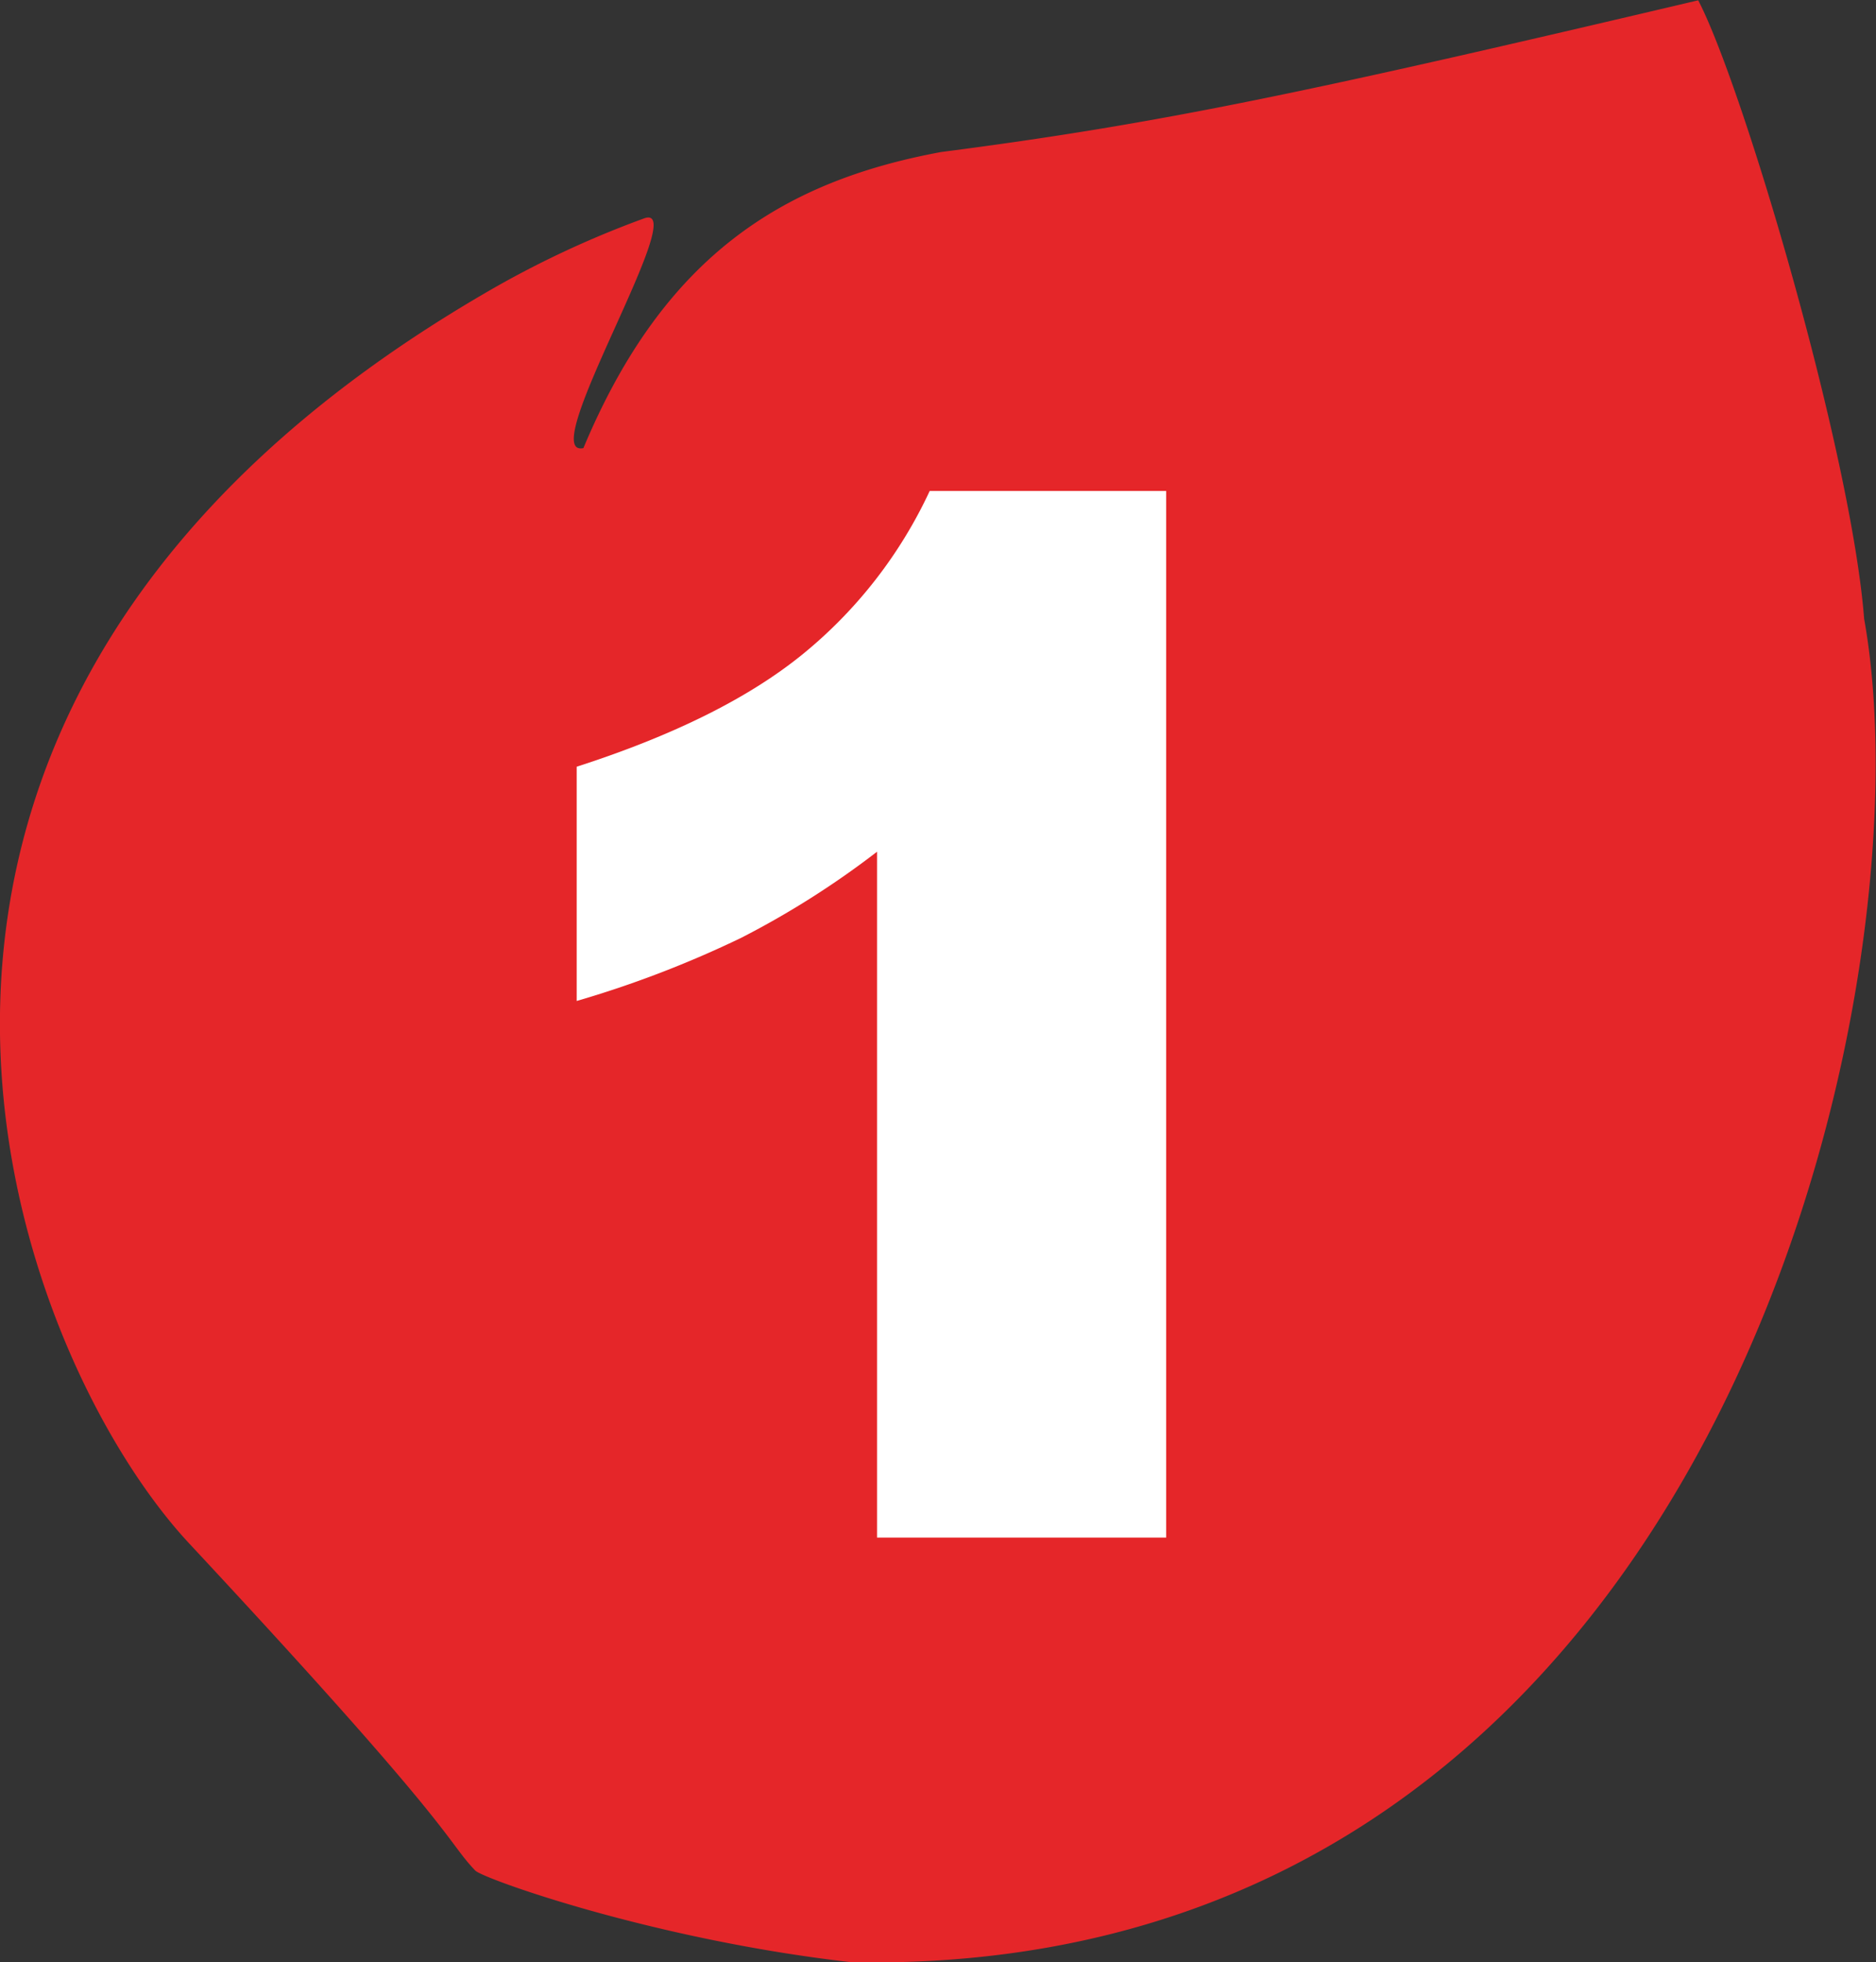 <svg id="Calque_1" data-name="Calque 1" xmlns="http://www.w3.org/2000/svg" xmlns:xlink="http://www.w3.org/1999/xlink" viewBox="0 0 305.26 319.2"><rect x="0" y="0" width="305.26" height="319.2" fill="#333333" stroke="none"/><defs><style>.cls-1{fill:none;}.cls-2{clip-path:url(#clip-path);}.cls-3{fill:#e52629;}.cls-4{fill:#fff;}</style><clipPath id="clip-path" transform="translate(-2.52 -5.27)"><polyline class="cls-1" points="2.52 5.28 2.52 324.48 307.78 324.48 307.78 5.28"/></clipPath></defs><g class="cls-2"><path class="cls-3" d="M107.32,40.8c8-2.91-17.89,39.09-9.87,37.37C110.56,46.82,130,34.75,155.67,30c35.92-4.64,59.89-9.77,123.18-24.68,7.3,14,24.92,73.67,27,100.63,11,60.84-24.32,221.18-164.76,218.54-32.19-3.65-59.95-13.59-61.23-14.91-5-5.23-2.17-5.6-46.63-53.3C4.18,225-35.53,121.15,81.26,53.06A159.63,159.63,0,0,1,107.32,40.8" transform="translate(-2.52 -5.27)"/></g><path class="cls-4" d="M192.28,85.14V255.4H145.23V143.83a143.1,143.1,0,0,1-22.09,14,173.31,173.31,0,0,1-26.78,10.28V130q23.74-7.65,36.88-18.39A75.05,75.05,0,0,0,153.8,85.14Z" transform="translate(-2.52 -5.27)"/></svg>
